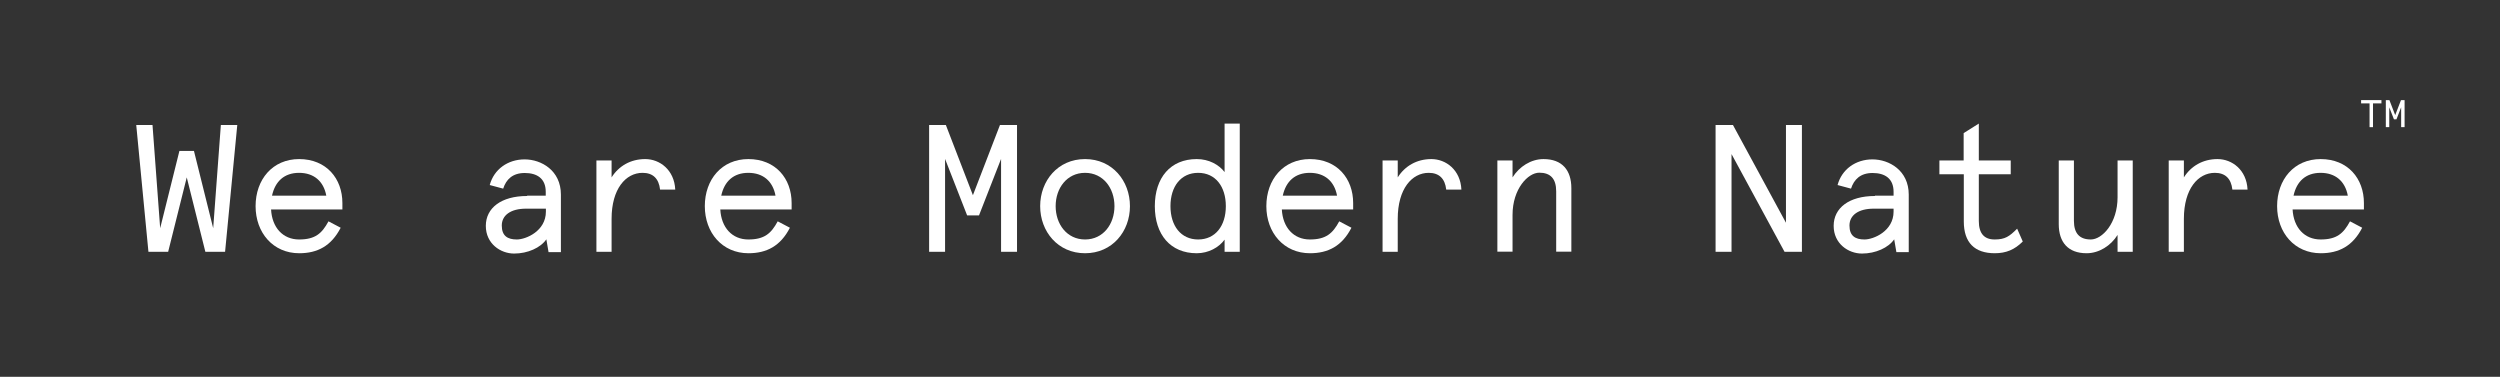<?xml version="1.0" encoding="UTF-8"?>
<svg xmlns="http://www.w3.org/2000/svg" version="1.1" viewBox="0 0 1598.3 240.9">
  <rect x="0" y="0" width="1598.3" height="240.9" fill="#333333" stroke="none"/>
  <!-- Generator: Adobe Illustrator 28.6.0, SVG Export Plug-In . SVG Version: 1.2.0 Build 709)  -->
  <g>
    <g id="Layer_1">
      <g id="Layer_1-2" data-name="Layer_1">
        <g>
          <path d="M87,79.9h10.5l4.9,66,12.3-49.4h9.3l12.3,49.4,4.9-66h10.5l-7.8,81.1h-12.6l-11.9-47.6-11.9,47.6h-12.6l-7.8-81.1h0Z" fill="#fff"/>
          <path d="M191.2,101.7c17.5,0,27.7,12.5,27.7,28.1v4.1h-45.6c.6,11.6,7.6,19.2,17.9,19.2s14.6-3.8,18.8-11.6l7.8,4.1c-6,11.7-14.9,16.3-26.5,16.3-16.7,0-27.9-13.1-27.9-30.1s10.8-30.1,27.9-30.1h0ZM208.6,125.1c-1.7-9.3-8-14.6-17.4-14.6s-15.3,5.4-17.3,14.6h34.7Z" fill="#fff"/>
          <path d="M337.1,125.1h11.8v-2.5c0-8.5-5.6-12-13.4-12s-11.9,4.1-13.8,10l-8.6-2.3c2.7-10.1,11.6-16.4,22.3-16.4s23.2,7.1,23.2,22.5v36.8h-7.9l-1.4-8.2c-3.7,5.4-11.9,9.1-20.6,9.1s-18.1-6.3-18.1-17.7,9.8-19.1,26.4-19.1v-.2ZM349,133.4h-12.7c-9.8,0-15.5,4.2-15.5,10.8s3.7,8.9,9.6,8.9,18.6-5.4,18.6-17.8v-1.9Z" fill="#fff"/>
          <path d="M381.3,102.6h9.7v10.8c4.6-7.3,12.2-11.7,21.5-11.7s18.6,6.9,19.2,19.5h-9.7c-.8-7.1-4.6-10.7-11.2-10.7-10.7,0-19.8,10.2-19.8,29.4v21.1h-9.7v-58.4h0Z" fill="#fff"/>
          <path d="M478.4,101.7c17.5,0,27.7,12.5,27.7,28.1v4.1h-45.6c.6,11.6,7.6,19.2,17.9,19.2s14.6-3.8,18.8-11.6l7.8,4.1c-6,11.7-14.9,16.3-26.5,16.3-16.7,0-27.9-13.1-27.9-30.1s10.8-30.1,27.9-30.1h0ZM495.8,125.1c-1.7-9.3-8-14.6-17.4-14.6s-15.3,5.4-17.3,14.6h34.7Z" fill="#fff"/>
          <path d="M593.8,79.9h10.9l17.3,44.9,17.3-44.9h10.9v81.1h-10.2v-59.4l-14.1,36.1h-7.6l-14.1-36.1v59.4h-10.2v-81.1h-.2Z" fill="#fff"/>
          <path d="M693.7,101.7c17.4,0,28.7,13.9,28.7,30.1s-11.3,30.1-28.7,30.1-28.7-13.9-28.7-30.1,11.3-30.1,28.7-30.1ZM693.7,110.5c-11.6,0-18.8,9.8-18.8,21.3s7.2,21.3,18.8,21.3,18.8-9.8,18.8-21.3-7.2-21.3-18.8-21.3Z" fill="#fff"/>
          <path d="M765.1,101.7c7.8,0,14.2,3.6,17.8,8.3v-31h9.7v82h-9.7v-7.8c-3.6,5-10.3,8.7-17.8,8.7-16.8,0-26.8-11.9-26.8-30.1s10-30.1,26.8-30.1ZM766,110.5c-11,0-17.7,8.7-17.7,21.3s6.7,21.3,17.7,21.3,17.7-8.7,17.7-21.3-6.7-21.3-17.7-21.3Z" fill="#fff"/>
          <path d="M837.4,101.7c17.5,0,27.7,12.5,27.7,28.1v4.1h-45.6c.6,11.6,7.6,19.2,17.9,19.2s14.6-3.8,18.8-11.6l7.8,4.1c-6,11.7-14.9,16.3-26.5,16.3-16.7,0-27.9-13.1-27.9-30.1s10.8-30.1,27.9-30.1h-.1ZM854.8,125.1c-1.7-9.3-8-14.6-17.4-14.6s-15.3,5.4-17.3,14.6h34.7Z" fill="#fff"/>
          <path d="M883.9,102.6h9.7v10.8c4.6-7.3,12.2-11.7,21.5-11.7s18.6,6.9,19.2,19.5h-9.7c-.8-7.1-4.6-10.7-11.2-10.7-10.7,0-19.8,10.2-19.8,29.4v21.1h-9.7v-58.4h0Z" fill="#fff"/>
          <path d="M957.3,102.6h9.7v10.8c4.3-6.9,11.8-11.7,19.8-11.7,11.9,0,17.8,7.1,17.8,18.6v40.6h-9.7v-38.6c0-8-3.6-11.9-10.8-11.9s-17.1,10.3-17.1,27v23.5h-9.7v-58.4h0Z" fill="#fff"/>
          <path d="M1096.8,79.9h11.1l33.9,62.5v-62.5h10.2v81.1h-11.1l-33.9-62.5v62.5h-10.2v-81.1Z" fill="#fff"/>
          <path d="M1198.8,125.1h11.8v-2.5c0-8.5-5.6-12-13.4-12s-11.9,4.1-13.8,10l-8.6-2.3c2.7-10.1,11.6-16.4,22.3-16.4s23.2,7.1,23.2,22.5v36.8h-7.9l-1.4-8.2c-3.7,5.4-11.9,9.1-20.6,9.1s-18.1-6.3-18.1-17.7,9.8-19.1,26.4-19.1v-.2ZM1210.6,133.4h-12.7c-9.8,0-15.5,4.2-15.5,10.8s3.7,8.9,9.6,8.9,18.6-5.4,18.6-17.8v-1.9Z" fill="#fff"/>
          <path d="M1255.4,111.4h-15.5v-8.8h15.5v-17.5l9.7-6.1v23.6h20.4v8.8h-20.4v29.9c0,7.9,3.4,11.8,10.1,11.8s9.4-1.9,14.4-6.9l3.6,8.2c-5.2,5.2-10.6,7.5-17.9,7.5-12.9,0-19.8-6.8-19.8-20.3v-30.2h0Z" fill="#fff"/>
          <path d="M1316.2,102.6h9.7v38.6c0,8,3.6,11.9,10.8,11.9s17.1-10.3,17.1-27v-23.5h9.7v58.4h-9.7v-10.8c-4.3,6.9-11.8,11.7-19.8,11.7-11.9,0-17.8-7.1-17.8-18.6v-40.6h0Z" fill="#fff"/>
          <path d="M1386.5,102.6h9.7v10.8c4.6-7.3,12.2-11.7,21.5-11.7s18.6,6.9,19.2,19.5h-9.7c-.8-7.1-4.6-10.7-11.2-10.7-10.7,0-19.8,10.2-19.8,29.4v21.1h-9.7v-58.4h0Z" fill="#fff"/>
          <path d="M1483.6,101.7c17.5,0,27.7,12.5,27.7,28.1v4.1h-45.6c.6,11.6,7.6,19.2,17.9,19.2s14.6-3.8,18.8-11.6l7.8,4.1c-6,11.7-14.9,16.3-26.5,16.3-16.7,0-27.9-13.1-27.9-30.1s10.8-30.1,27.9-30.1h-.1ZM1501,125.1c-1.7-9.3-8-14.6-17.4-14.6s-15.3,5.4-17.3,14.6h34.7Z" fill="#fff"/>
        </g>
      </g>
      <g>
        <path d="M1514.9,66.1h-5.4v-2.1h13v2.1h-5.4v15.2h-2.2v-15.2Z" fill="#fff"/>
        <path d="M1525.3,64h2.3l3.7,9.6,3.7-9.6h2.3v17.3h-2.2v-12.7l-3,7.7h-1.6l-3-7.7v12.7h-2.2v-17.3Z" fill="#fff"/>
      </g>
    </g>
  </g>
</svg>